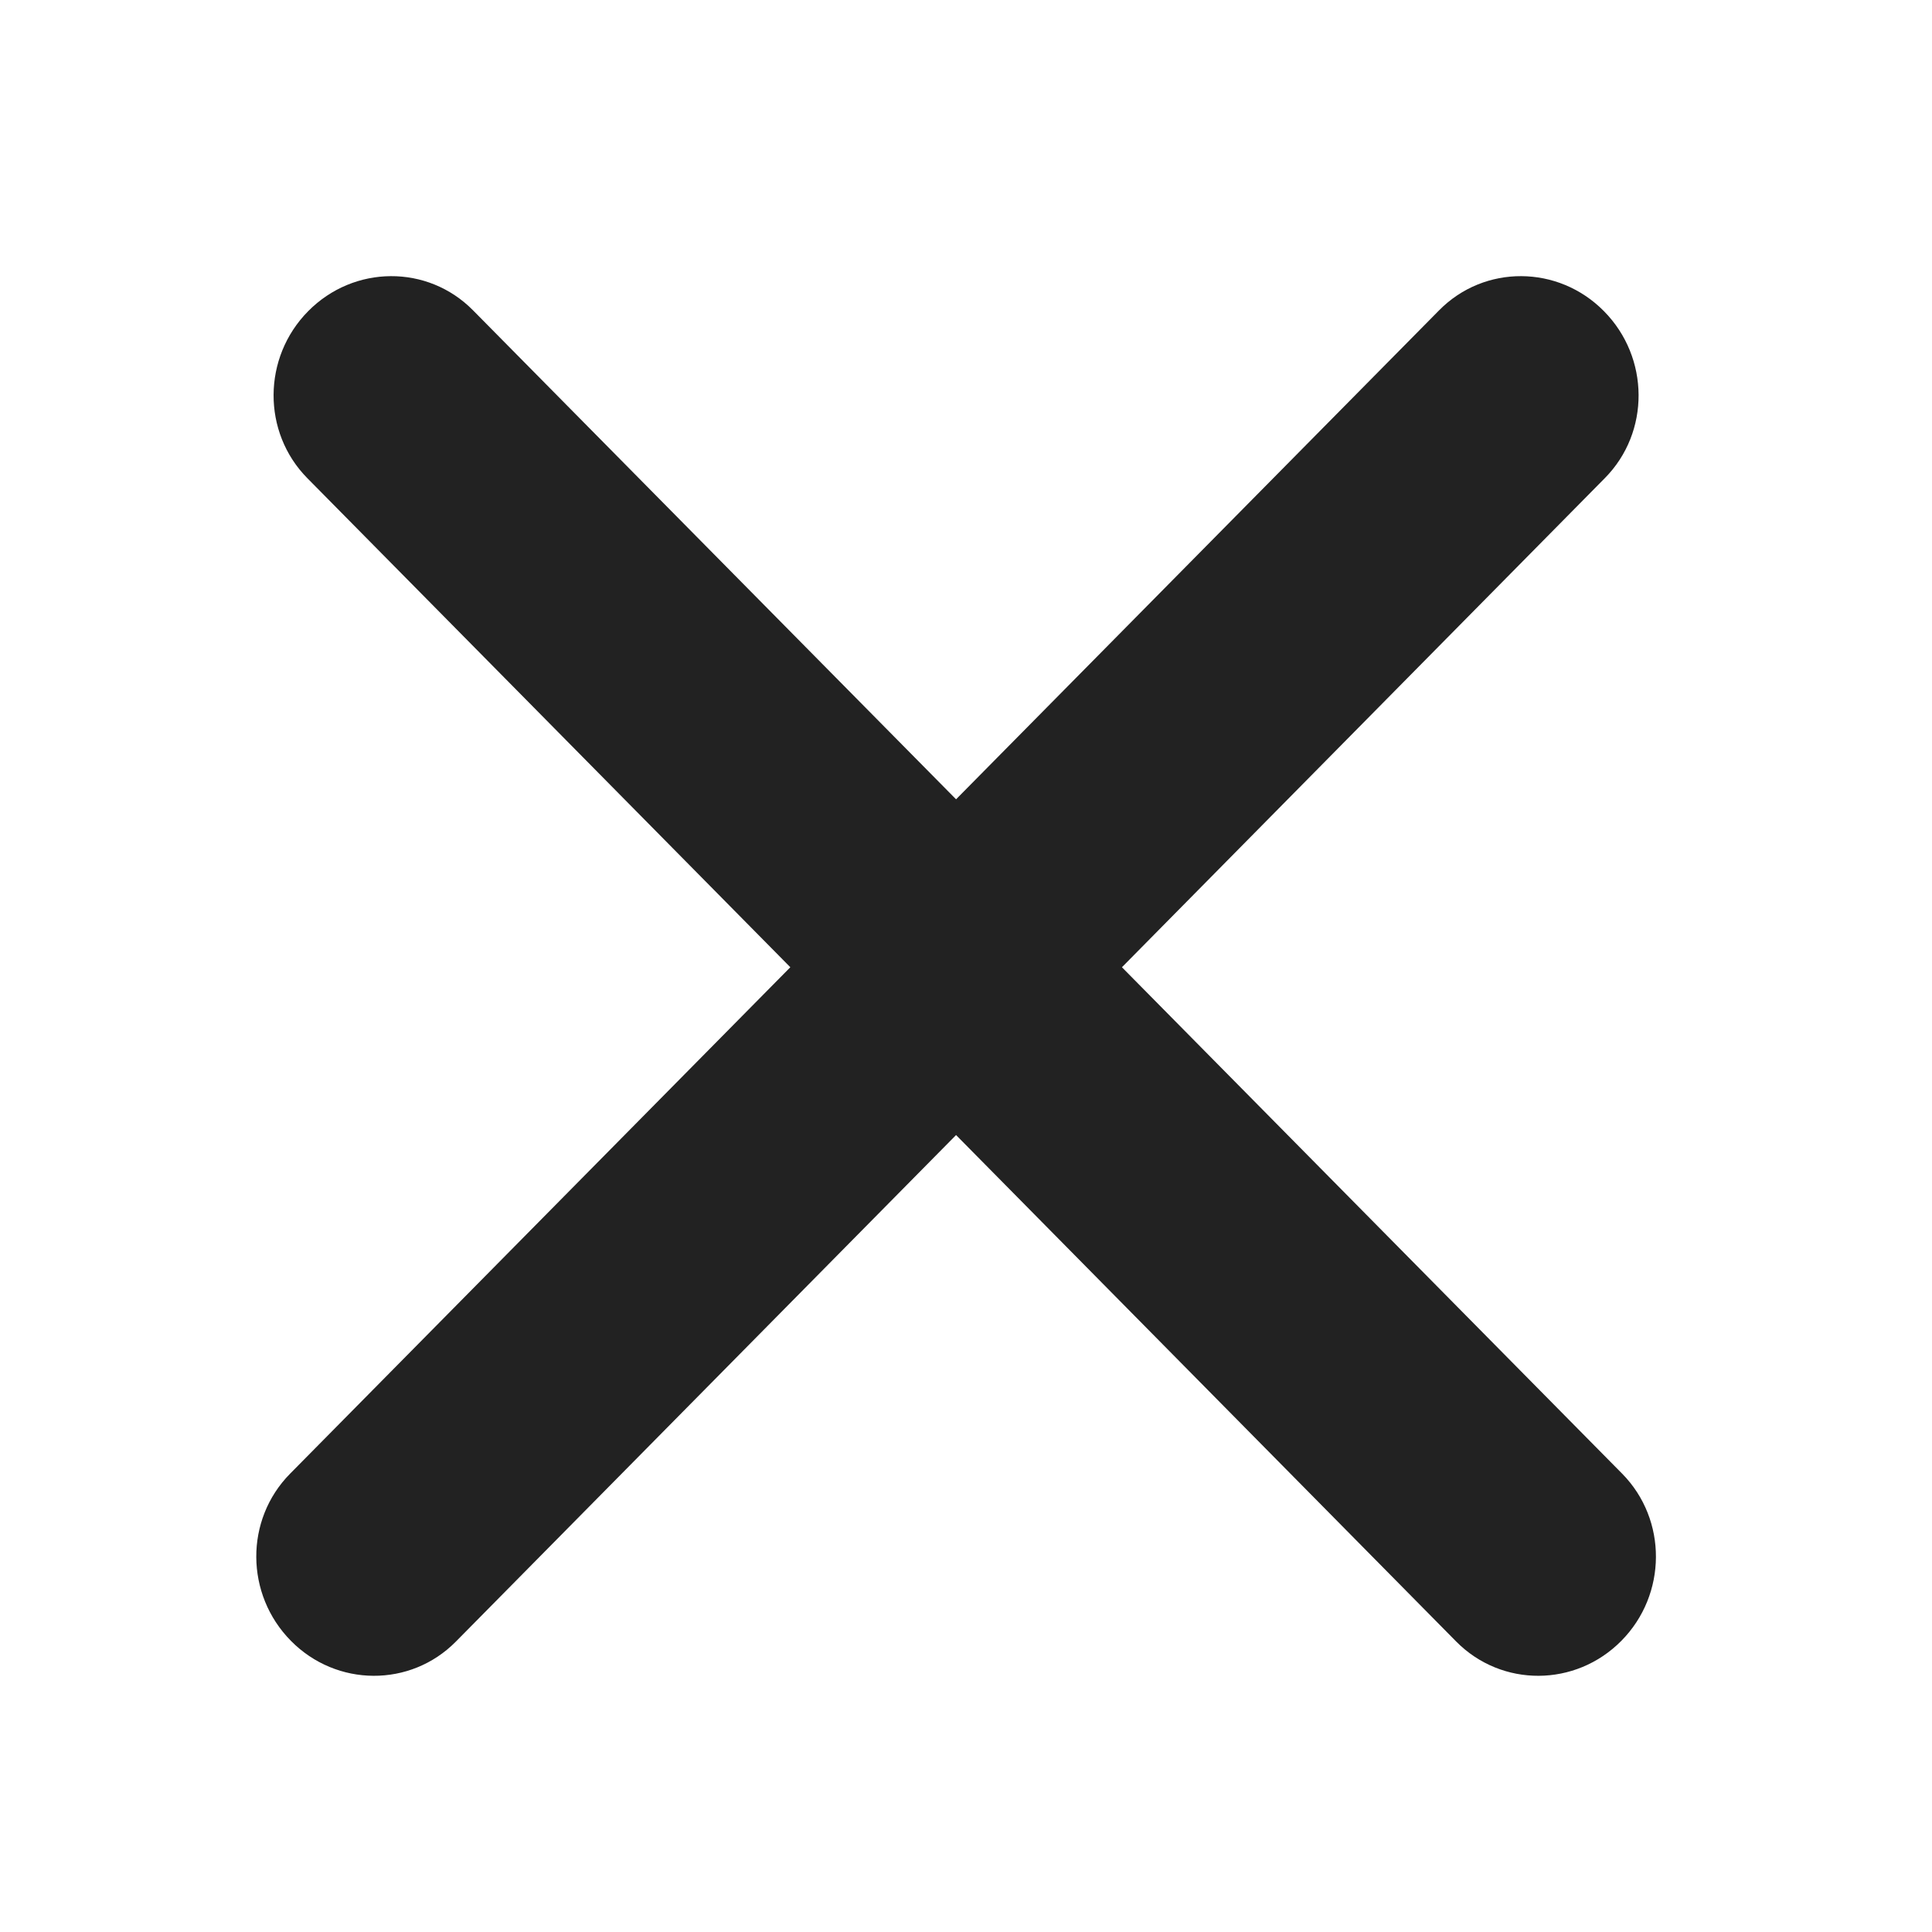 <svg width="14" height="14" viewBox="0 0 14 14" fill="none" xmlns="http://www.w3.org/2000/svg">
<path fill-rule="evenodd" clip-rule="evenodd" d="M11.749 11.89C12.081 11.554 12.083 11.012 11.755 10.679L8.13 7.009L11.629 3.465C11.958 3.133 11.955 2.591 11.623 2.255C11.292 1.919 10.756 1.916 10.428 2.249L6.928 5.792L3.428 2.249C3.1 1.916 2.565 1.919 2.233 2.255C1.901 2.591 1.899 3.133 2.227 3.465L5.727 7.009L2.102 10.679C1.773 11.012 1.776 11.554 2.108 11.89C2.439 12.226 2.975 12.228 3.303 11.896L6.928 8.225L10.553 11.896C10.882 12.228 11.417 12.226 11.749 11.89Z" fill="#222222"/>
</svg>
